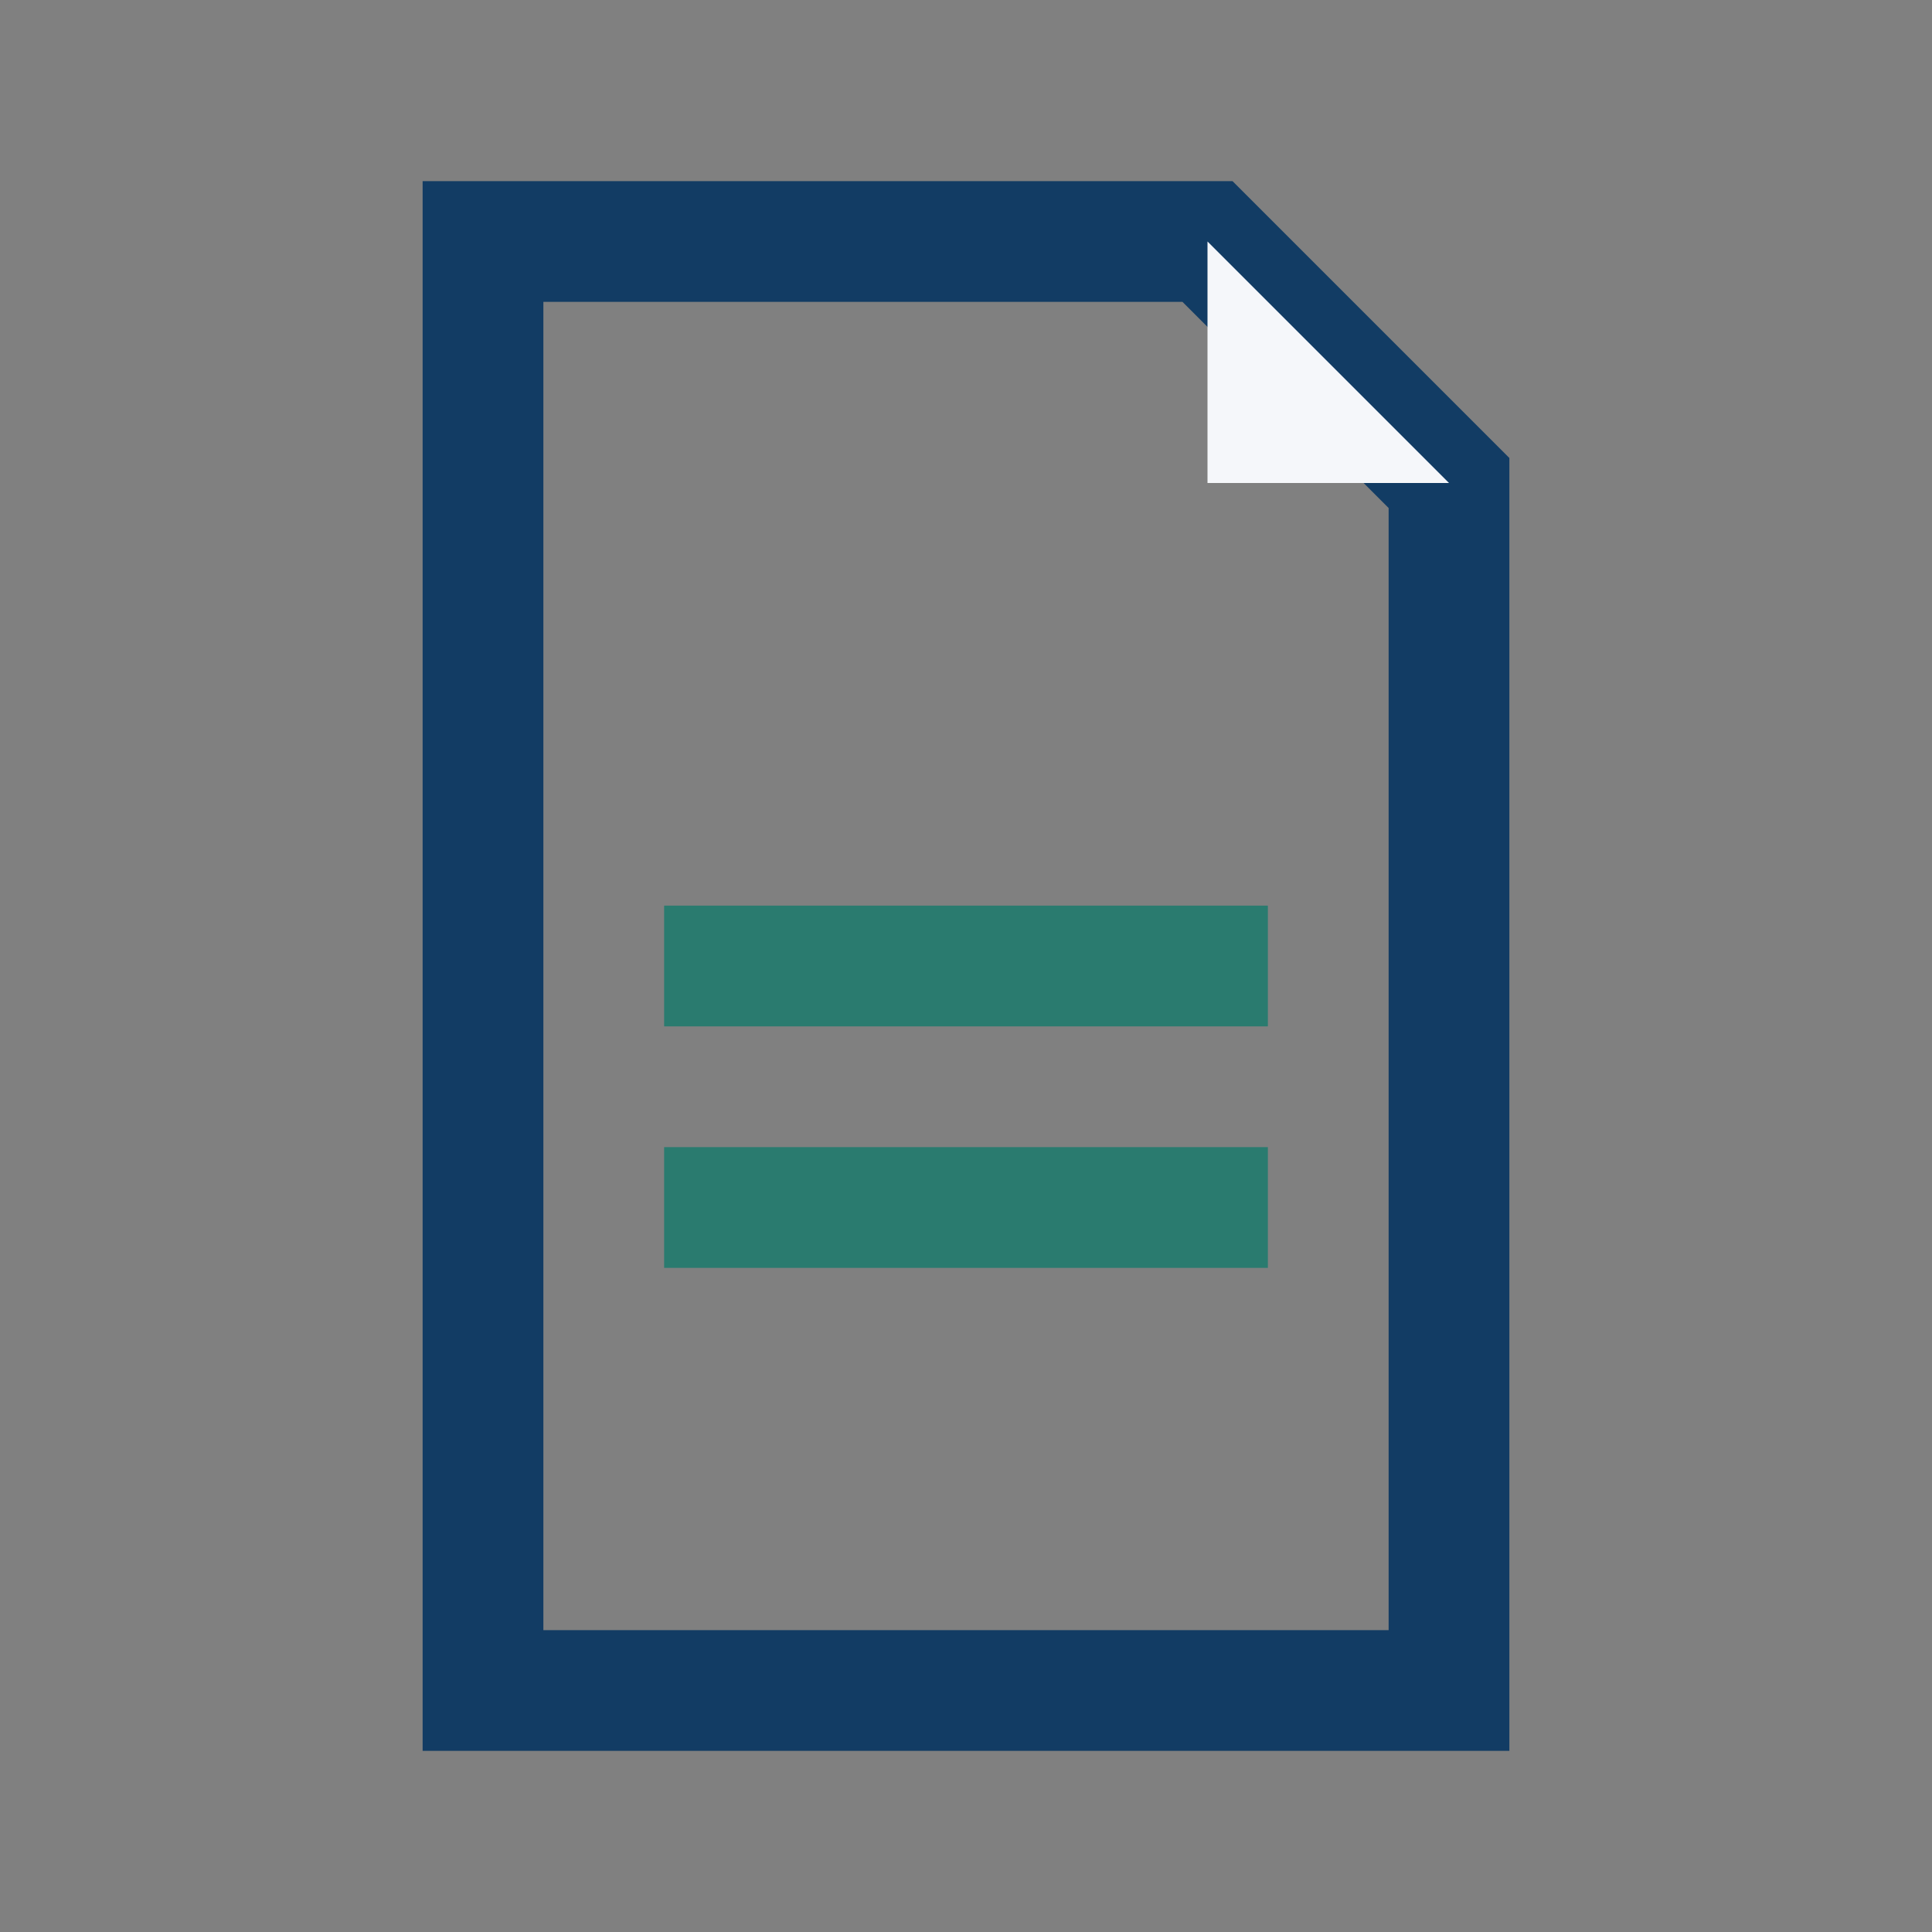 <?xml version="1.0" encoding="UTF-8"?>
<svg xmlns="http://www.w3.org/2000/svg" width="32" height="32" viewBox="0 0 32 32"><rect x="0" y="0" width="32" height="32" fill="#808080" stroke="none"/><path fill="none" stroke="#123C64" stroke-width="2" d="M8 4h12l4 4v20H8z"/><path fill="#F5F7FA" d="M20 4l4 4h-4z"/><path fill="none" stroke="#2A7B6F" stroke-width="2" d="M11 16h10M11 20h10"/></svg>